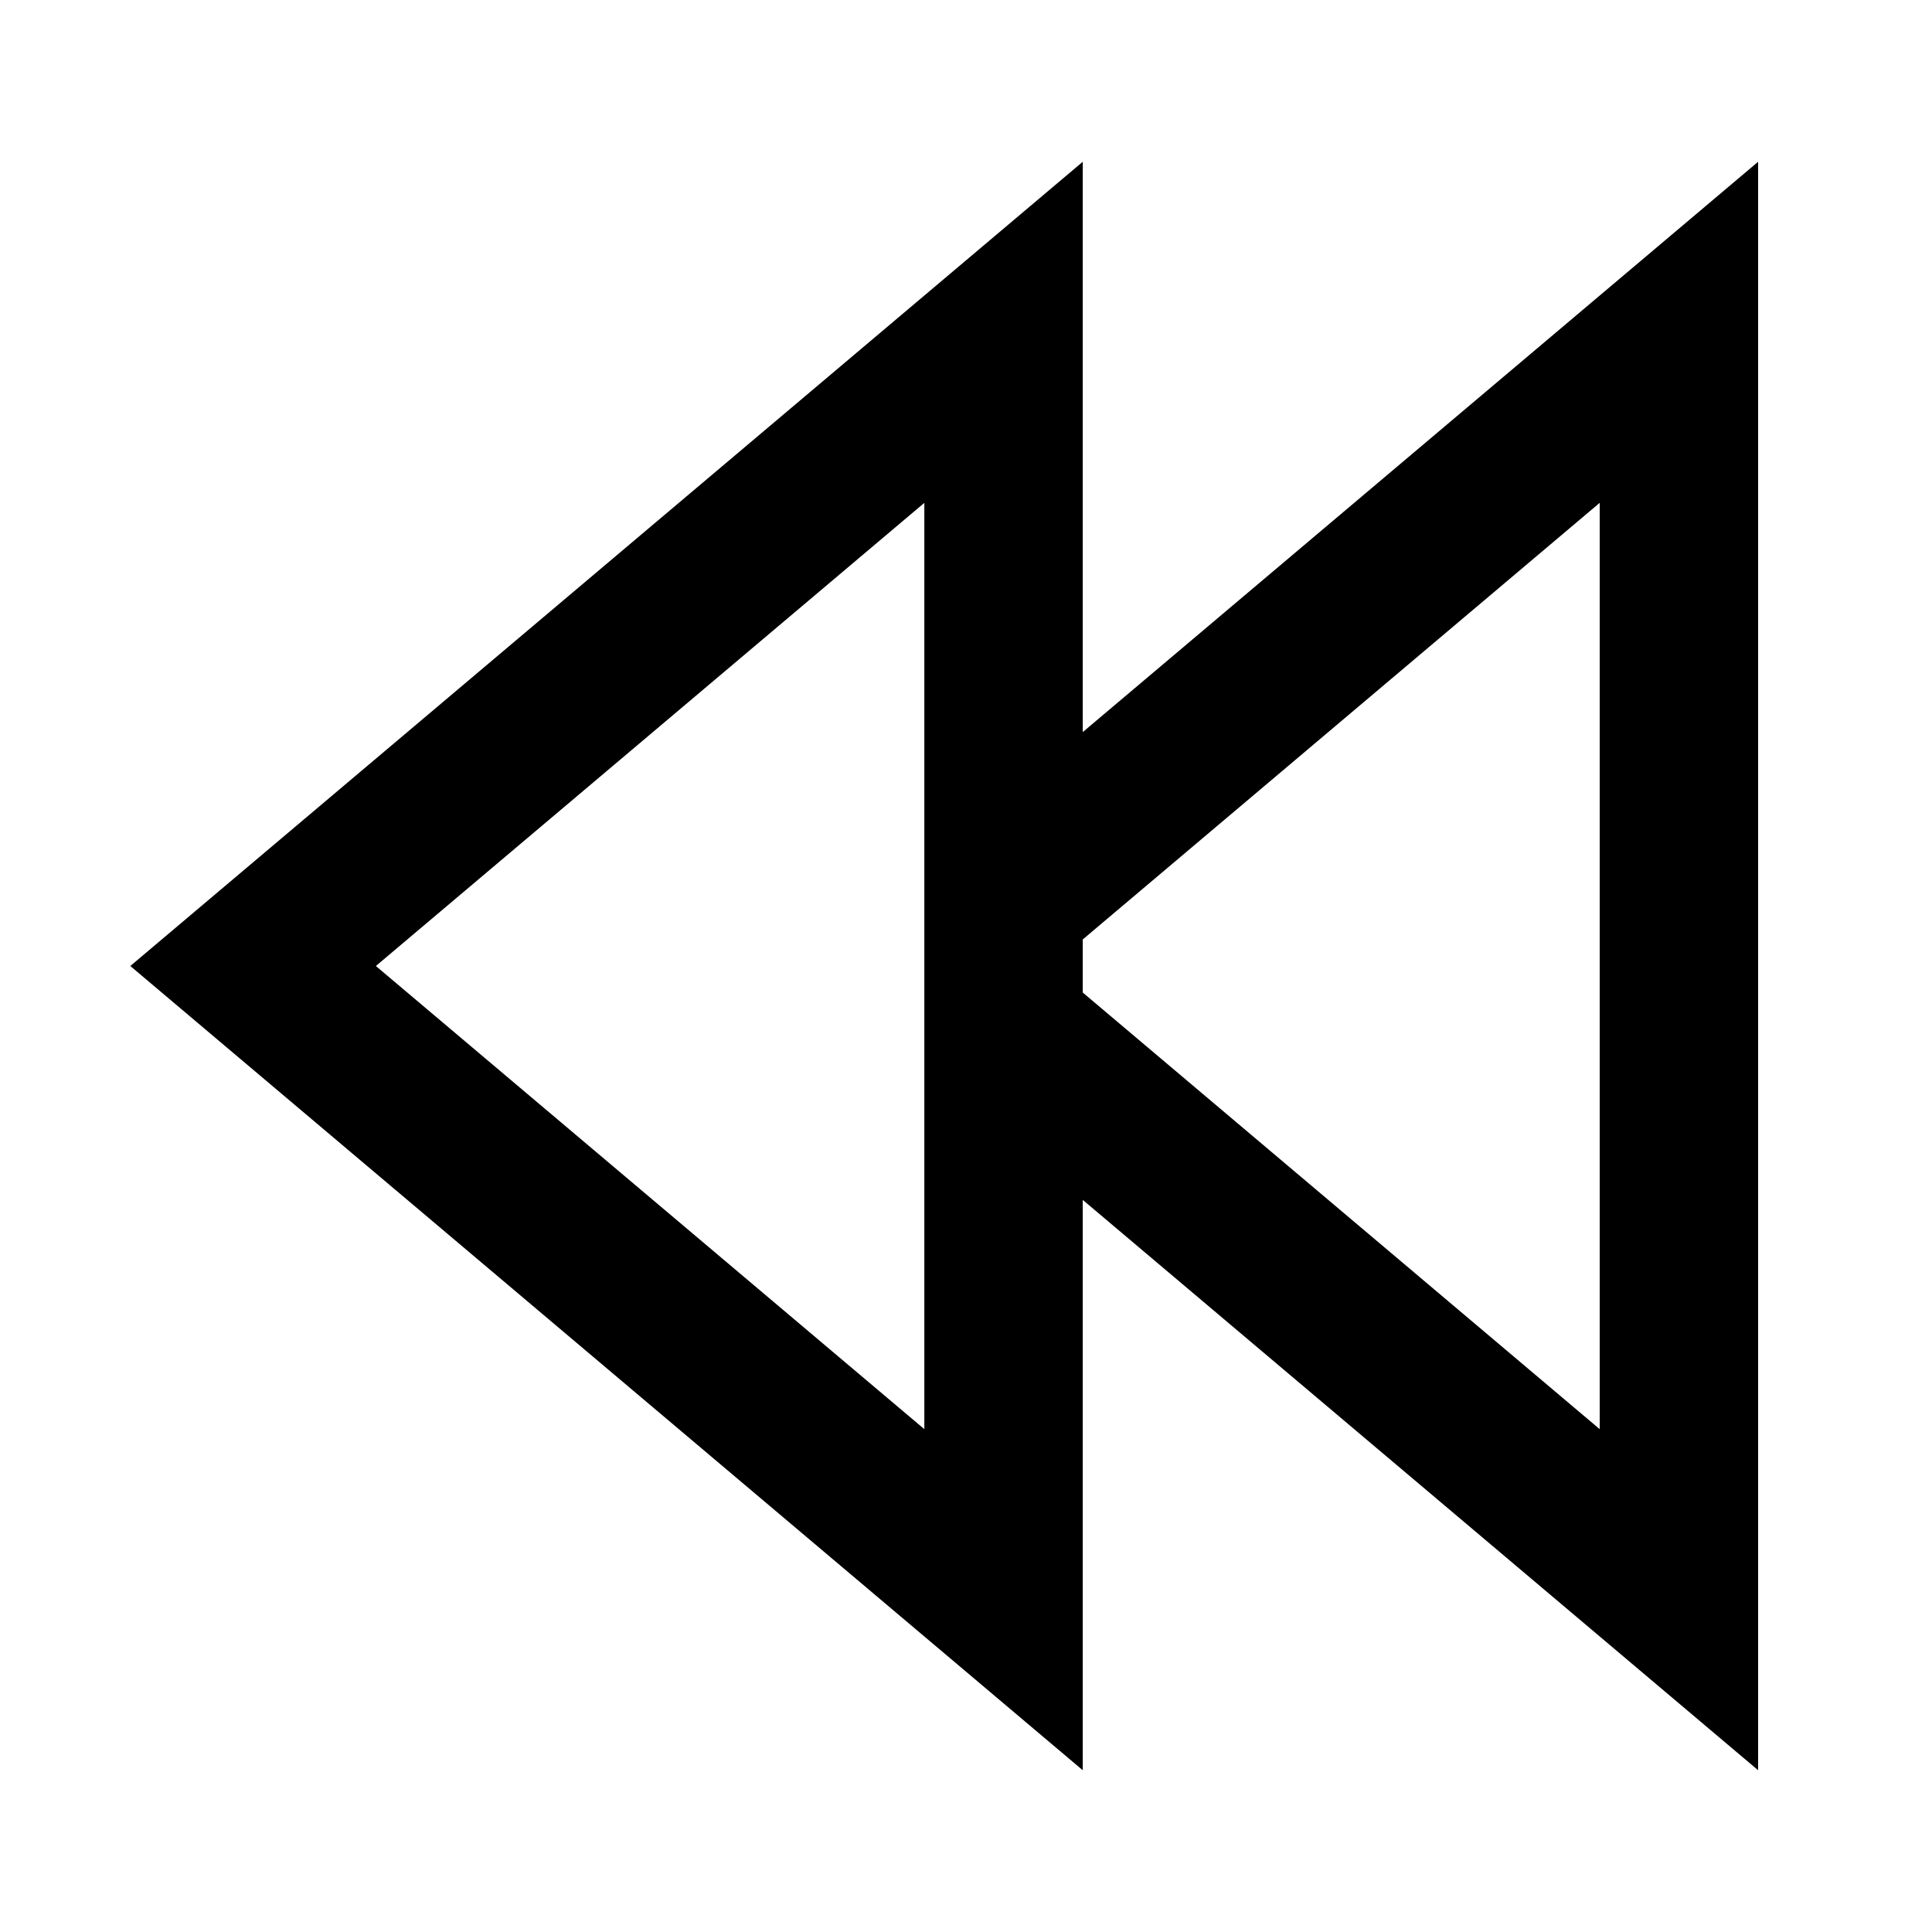 <?xml version="1.0" encoding="UTF-8"?>
<!-- Uploaded to: ICON Repo, www.iconrepo.com, Generator: ICON Repo Mixer Tools -->
<svg fill="#000000" width="800px" height="800px" version="1.1" viewBox="144 144 512 512" xmlns="http://www.w3.org/2000/svg">
 <path d="m609.92 186.87-178.98 151.14v-151.14l-252.41 213.13 252.41 213.13v-151.14l178.98 151.14zm-220.96 335.87-145.35-122.74 145.35-122.74zm178.98 0-137-115.71v-14.066l137-115.71z"/>
</svg>